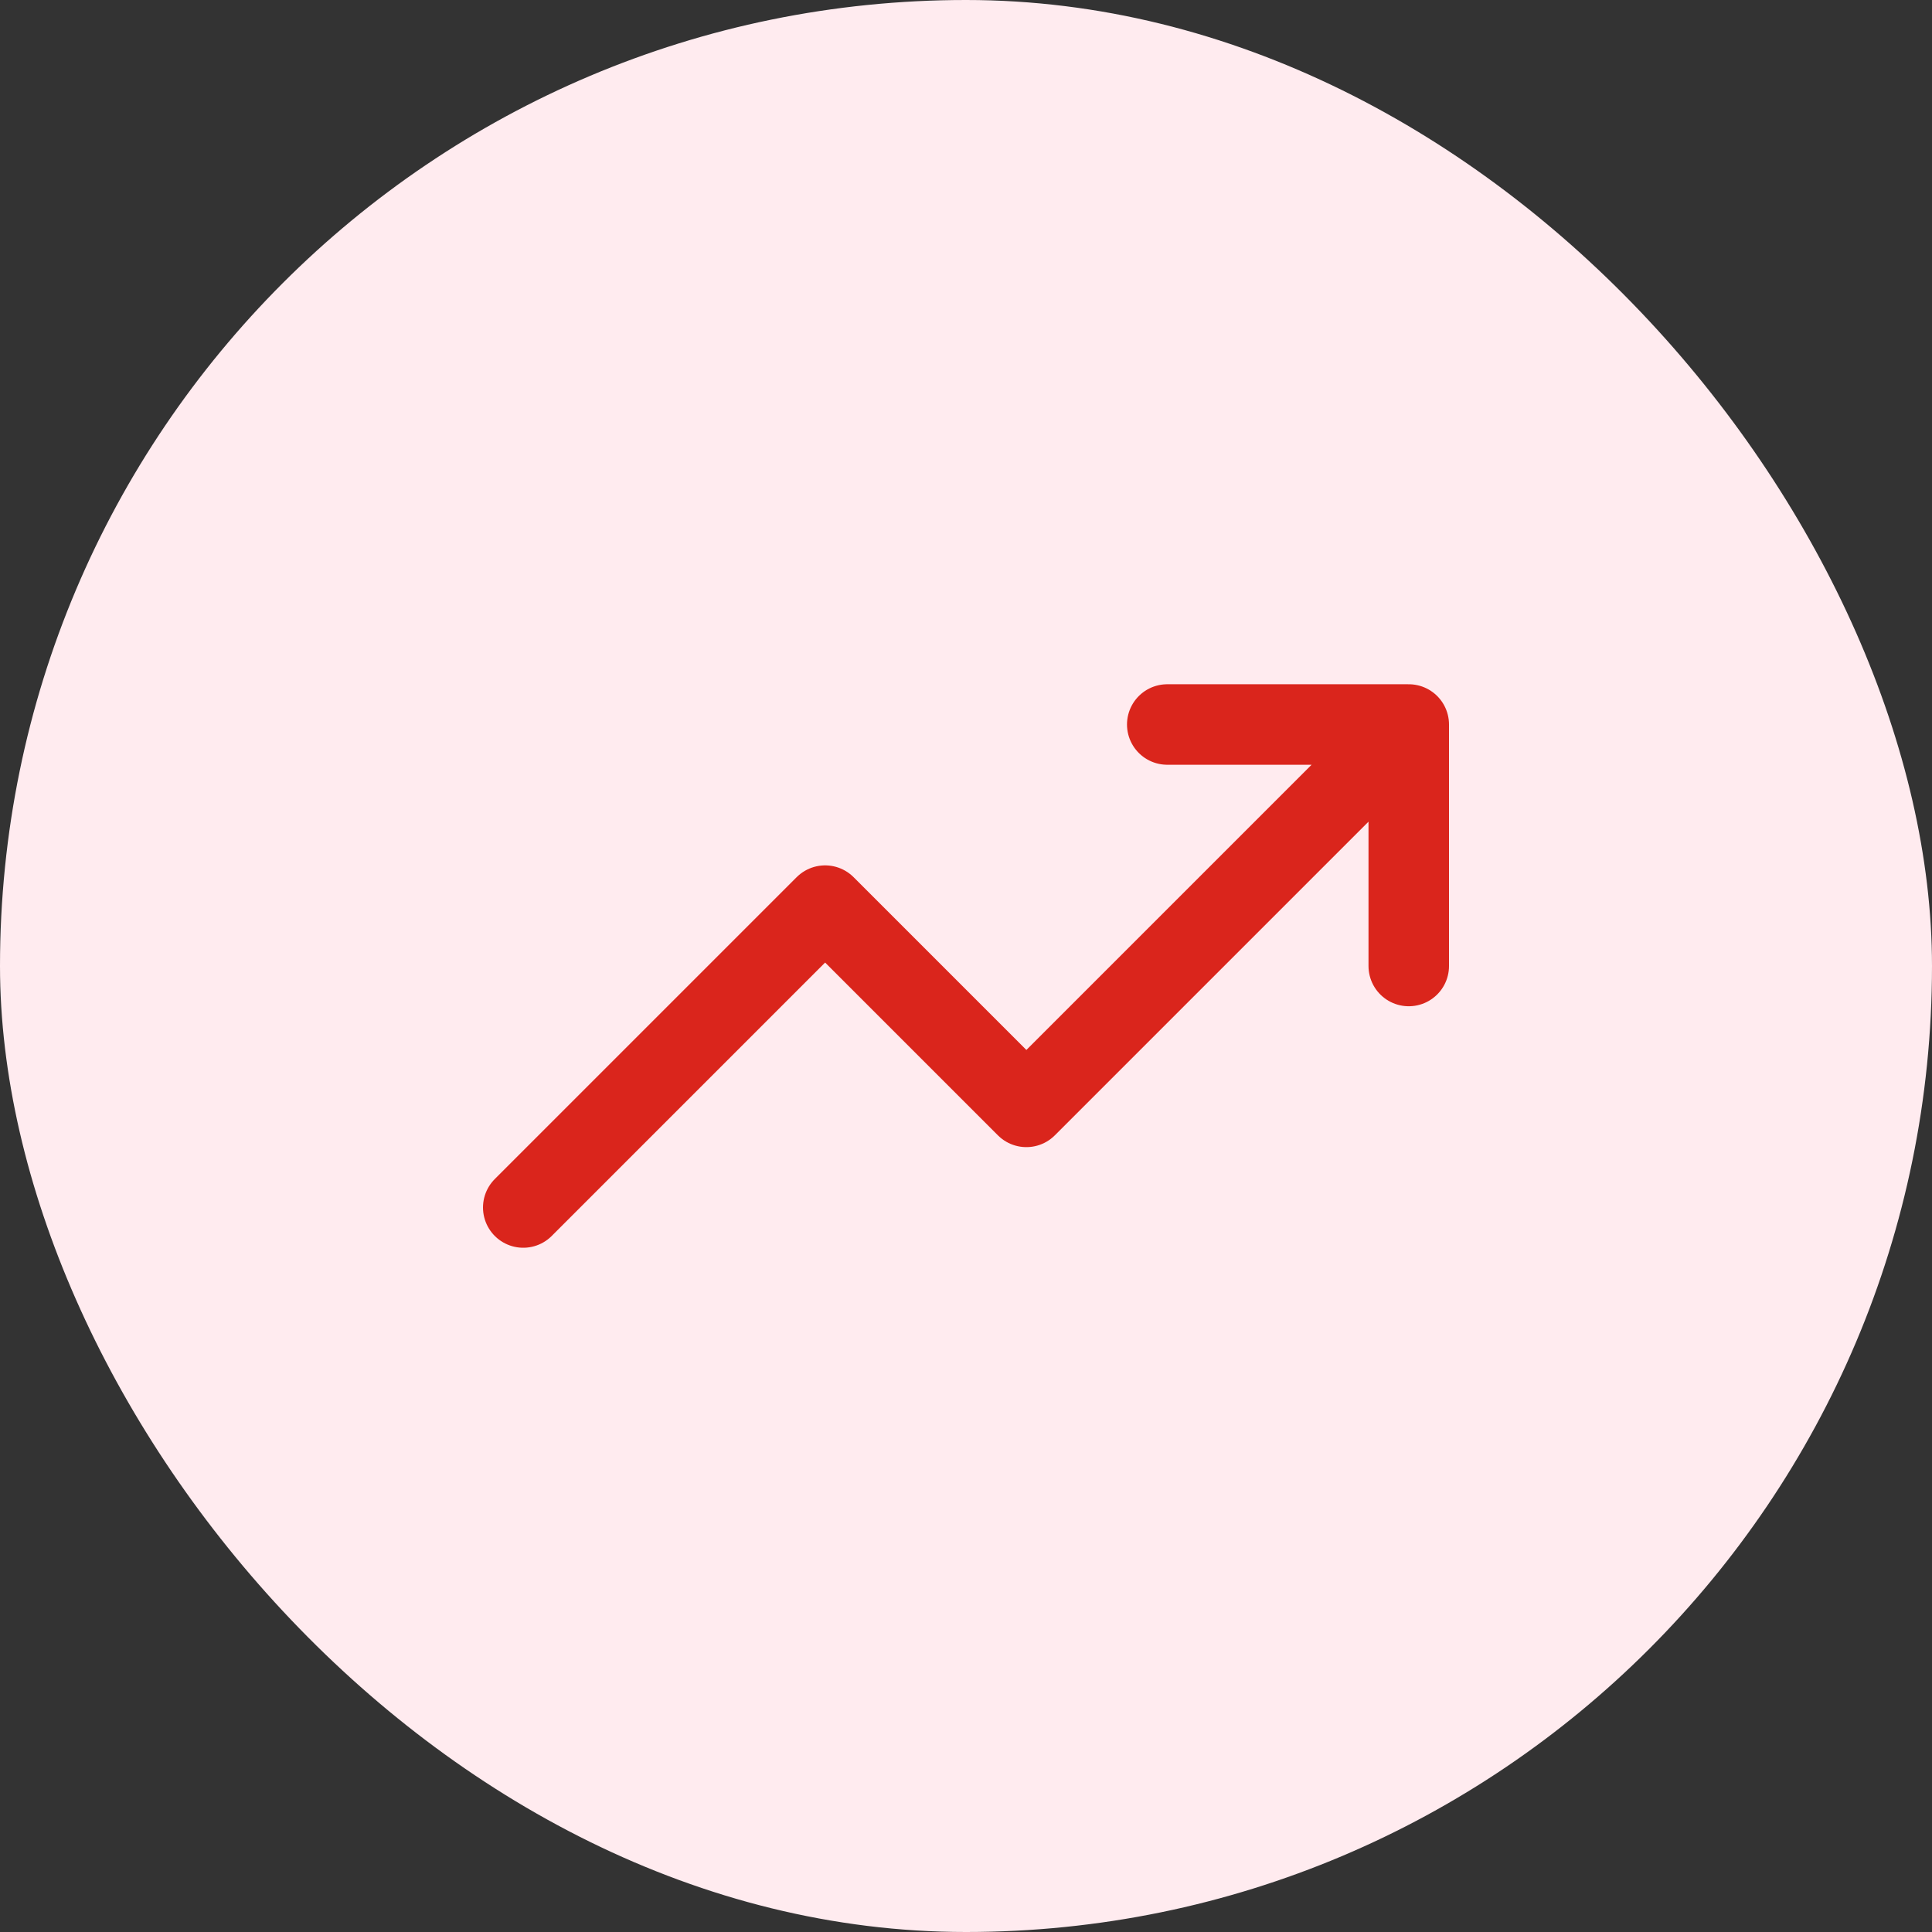 <svg xmlns="http://www.w3.org/2000/svg" width="48" height="48" viewBox="0 0 48 48" fill="none"><rect x="0" y="0" width="48" height="48" fill="#333333" stroke="none"/><rect width="48" height="48" rx="24" fill="#FFEBEF"></rect><path d="M35 18L25.5 27.5L20.5 22.5L13 30M35 18H29M35 18V24" stroke="#DA251C" stroke-width="2" stroke-linecap="round" stroke-linejoin="round"></path></svg>